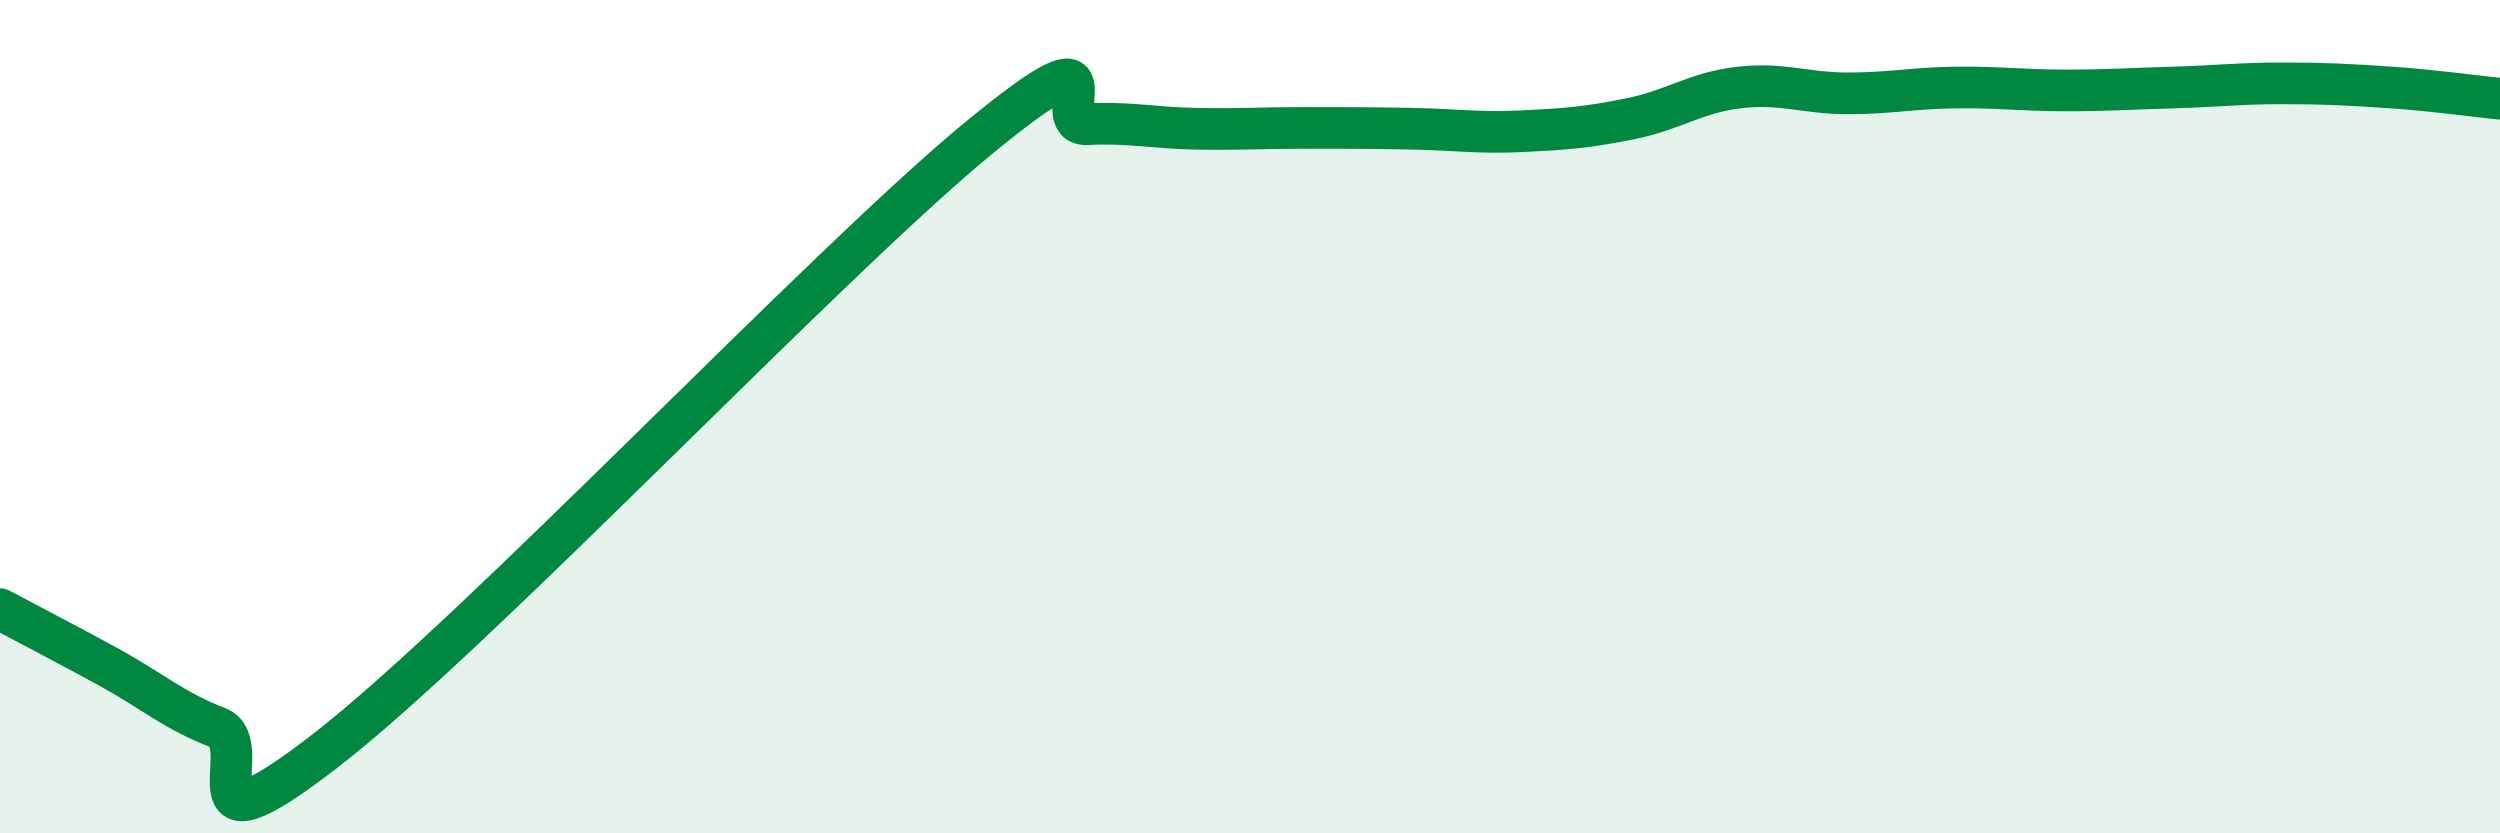 
    <svg width="60" height="20" viewBox="0 0 60 20" xmlns="http://www.w3.org/2000/svg">
      <path
        d="M 0,14.62 C 0.52,14.9 1.57,15.44 2.61,16.01 C 3.65,16.58 4.18,17.06 5.22,17.46 C 6.26,17.86 4.18,20.83 7.83,18 C 11.48,15.17 19.83,6.32 23.48,3.32 C 27.13,0.32 25.05,3.03 26.09,2.98 C 27.13,2.93 27.66,3.07 28.7,3.09 C 29.74,3.11 30.26,3.07 31.3,3.07 C 32.34,3.07 32.87,3.07 33.91,3.09 C 34.95,3.11 35.48,3.2 36.52,3.15 C 37.56,3.1 38.09,3.06 39.13,2.85 C 40.17,2.64 40.7,2.22 41.74,2.1 C 42.78,1.98 43.31,2.24 44.35,2.24 C 45.39,2.24 45.92,2.11 46.96,2.1 C 48,2.09 48.53,2.17 49.57,2.17 C 50.61,2.17 51.13,2.13 52.17,2.1 C 53.21,2.07 53.74,2 54.78,2 C 55.82,2 56.35,2.03 57.39,2.1 C 58.43,2.17 59.48,2.32 60,2.37L60 20L0 20Z"
        fill="#008740"
        opacity="0.1"
        stroke-linecap="round"
        stroke-linejoin="round"
      />
      <path
        d="M 0,14.62 C 0.52,14.9 1.57,15.44 2.61,16.01 C 3.65,16.58 4.18,17.06 5.22,17.46 C 6.26,17.86 4.18,20.83 7.83,18 C 11.48,15.17 19.83,6.32 23.48,3.32 C 27.13,0.32 25.05,3.03 26.09,2.98 C 27.13,2.93 27.66,3.07 28.7,3.09 C 29.74,3.11 30.26,3.07 31.3,3.07 C 32.34,3.07 32.87,3.07 33.91,3.09 C 34.95,3.11 35.48,3.2 36.52,3.15 C 37.56,3.1 38.09,3.06 39.13,2.85 C 40.17,2.64 40.7,2.22 41.74,2.1 C 42.78,1.98 43.31,2.24 44.35,2.24 C 45.39,2.24 45.92,2.11 46.96,2.1 C 48,2.09 48.53,2.17 49.57,2.17 C 50.61,2.17 51.13,2.13 52.17,2.1 C 53.21,2.07 53.74,2 54.78,2 C 55.82,2 56.35,2.03 57.39,2.1 C 58.43,2.17 59.48,2.32 60,2.37"
        stroke="#008740"
        stroke-width="1"
        fill="none"
        stroke-linecap="round"
        stroke-linejoin="round"
      />
    </svg>
  